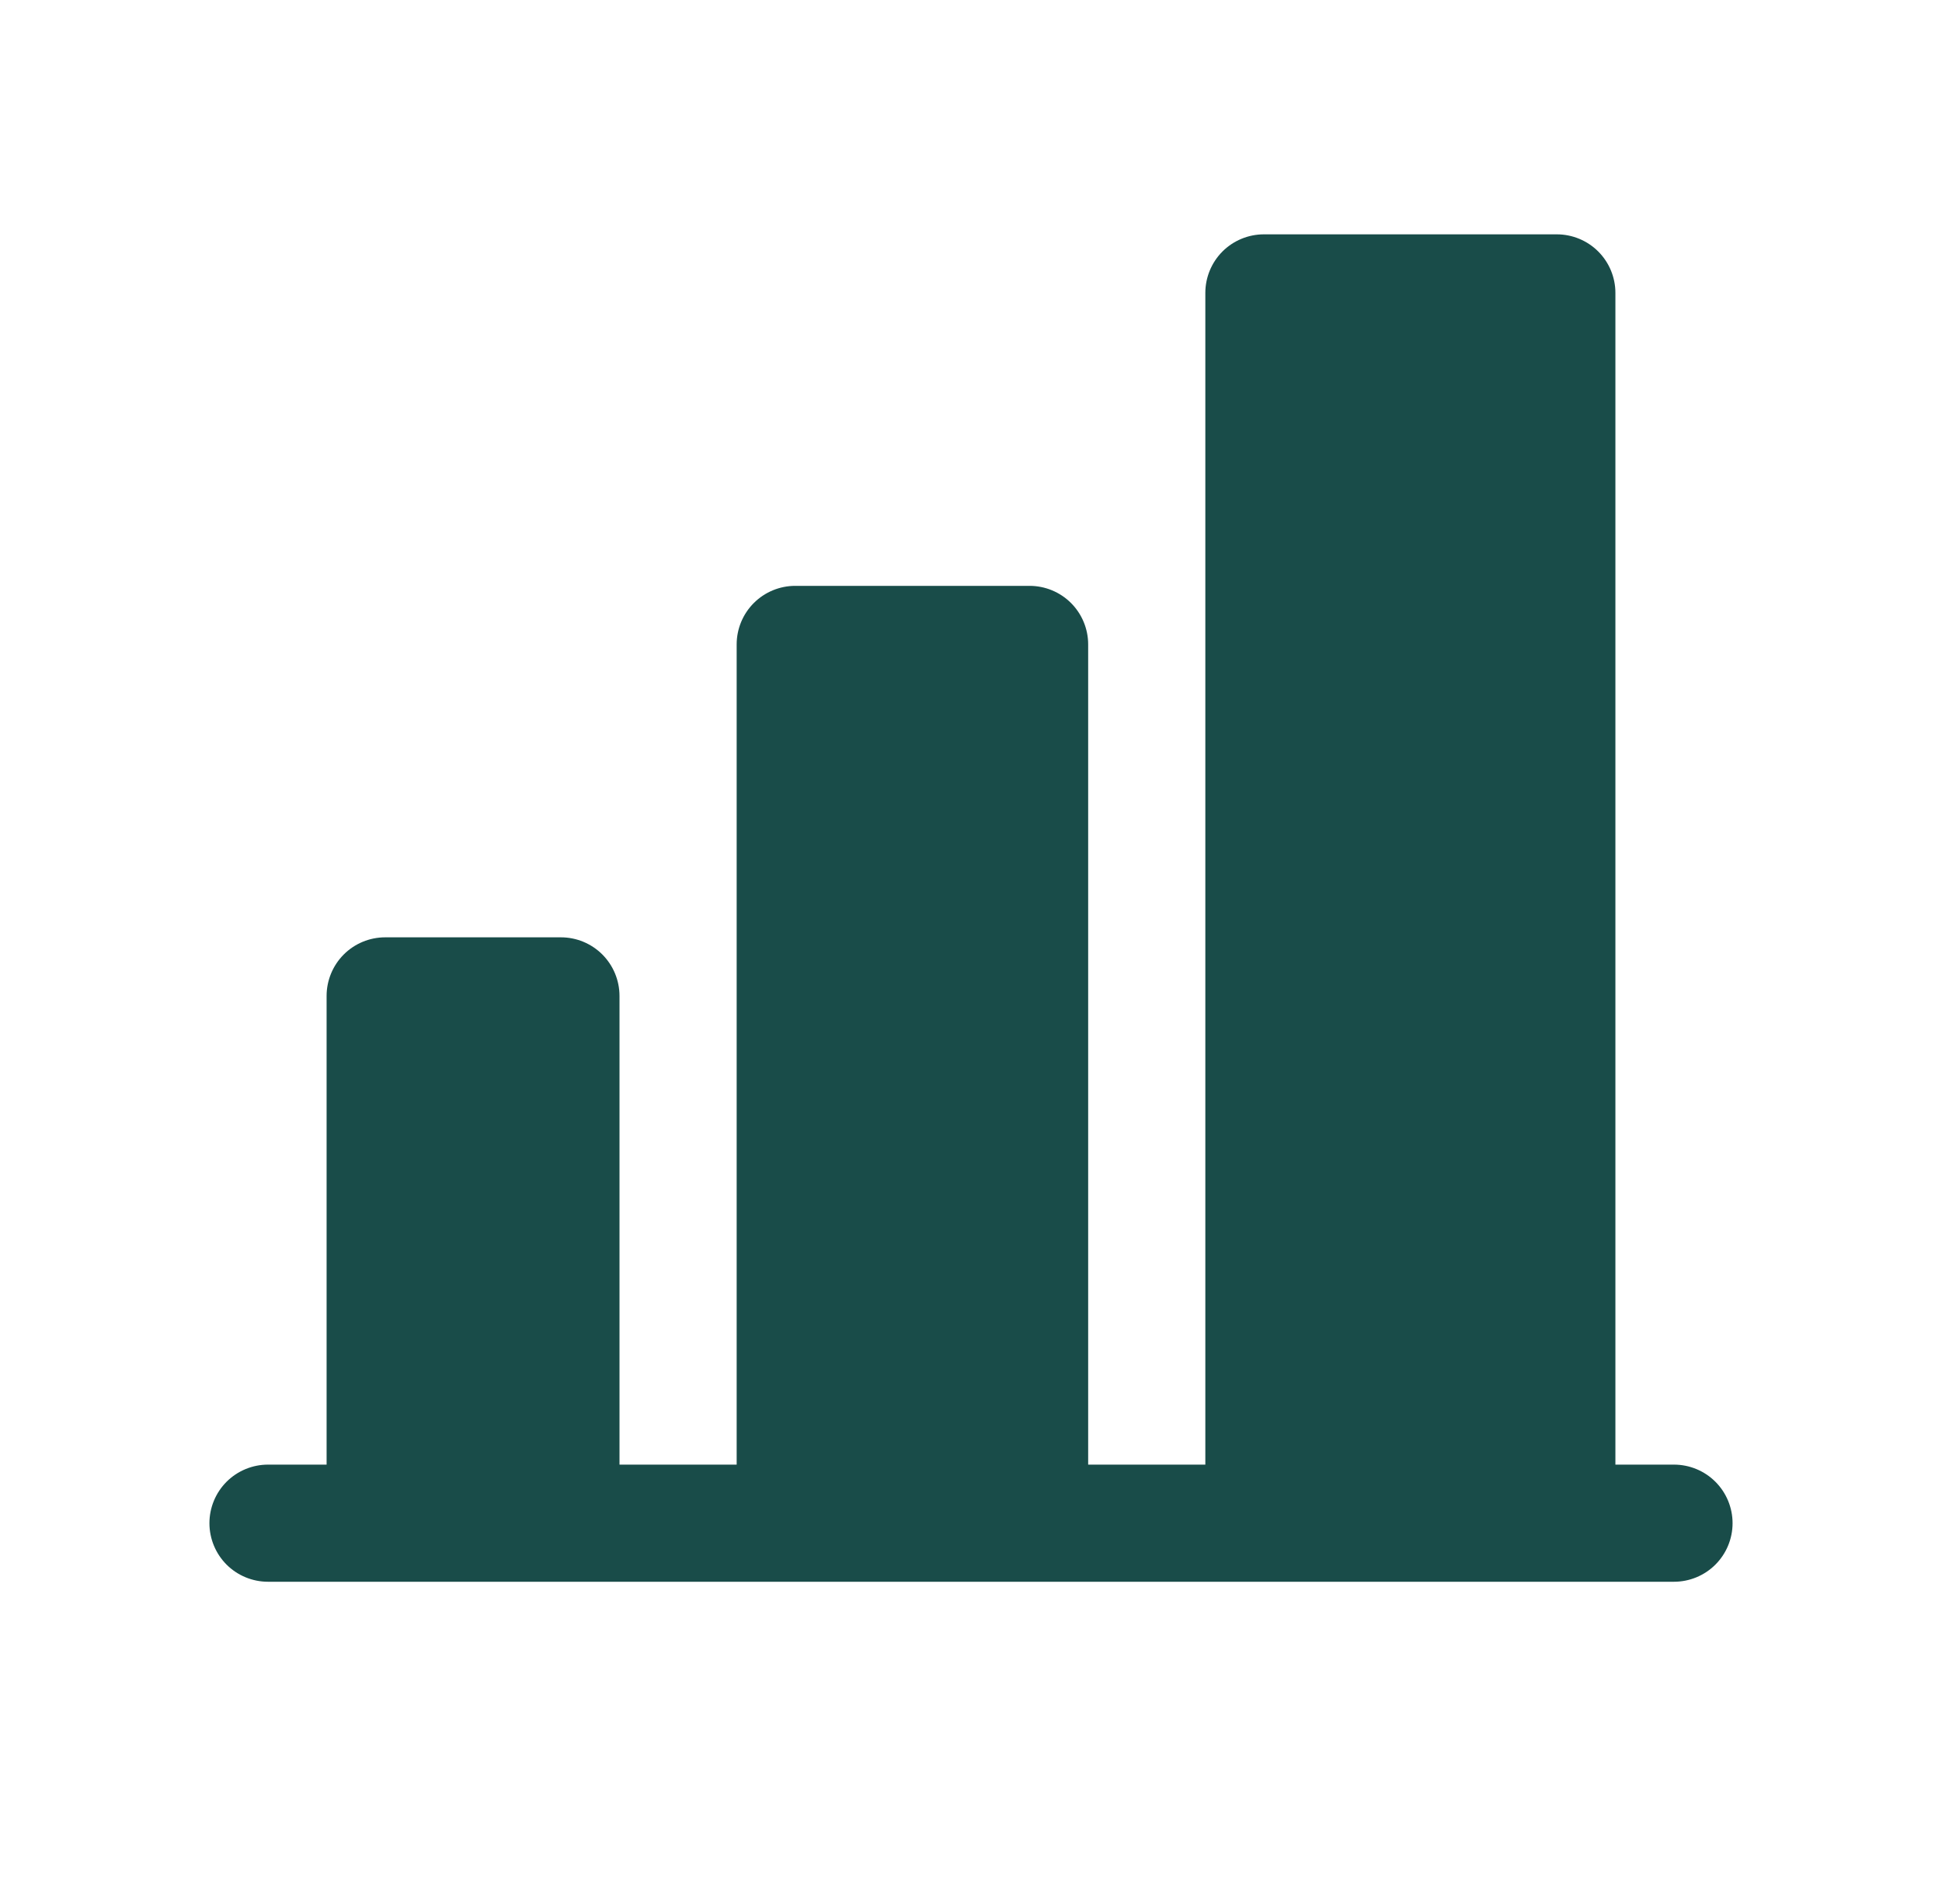 <svg width="51" height="50" viewBox="0 0 51 50" fill="none" xmlns="http://www.w3.org/2000/svg">
<path d="M45.5 40C45.5 40.408 45.338 40.799 45.049 41.088C44.761 41.376 44.369 41.538 43.961 41.538H7.038C6.63 41.538 6.239 41.376 5.95 41.088C5.662 40.799 5.5 40.408 5.5 40C5.5 39.592 5.662 39.201 5.95 38.912C6.239 38.624 6.63 38.462 7.038 38.462H8.577V26.154C8.577 25.746 8.739 25.355 9.027 25.066C9.316 24.777 9.707 24.615 10.115 24.615H14.731C15.139 24.615 15.53 24.777 15.819 25.066C16.107 25.355 16.269 25.746 16.269 26.154V38.462H19.346V16.923C19.346 16.515 19.508 16.124 19.797 15.835C20.085 15.547 20.477 15.385 20.884 15.385H27.038C27.446 15.385 27.838 15.547 28.126 15.835C28.415 16.124 28.577 16.515 28.577 16.923V38.462H31.654V7.692C31.654 7.284 31.816 6.893 32.104 6.604C32.393 6.316 32.784 6.154 33.192 6.154H40.885C41.292 6.154 41.684 6.316 41.972 6.604C42.261 6.893 42.423 7.284 42.423 7.692V38.462H43.961C44.369 38.462 44.761 38.624 45.049 38.912C45.338 39.201 45.5 39.592 45.5 40Z" fill="#194C49"/>
</svg>
